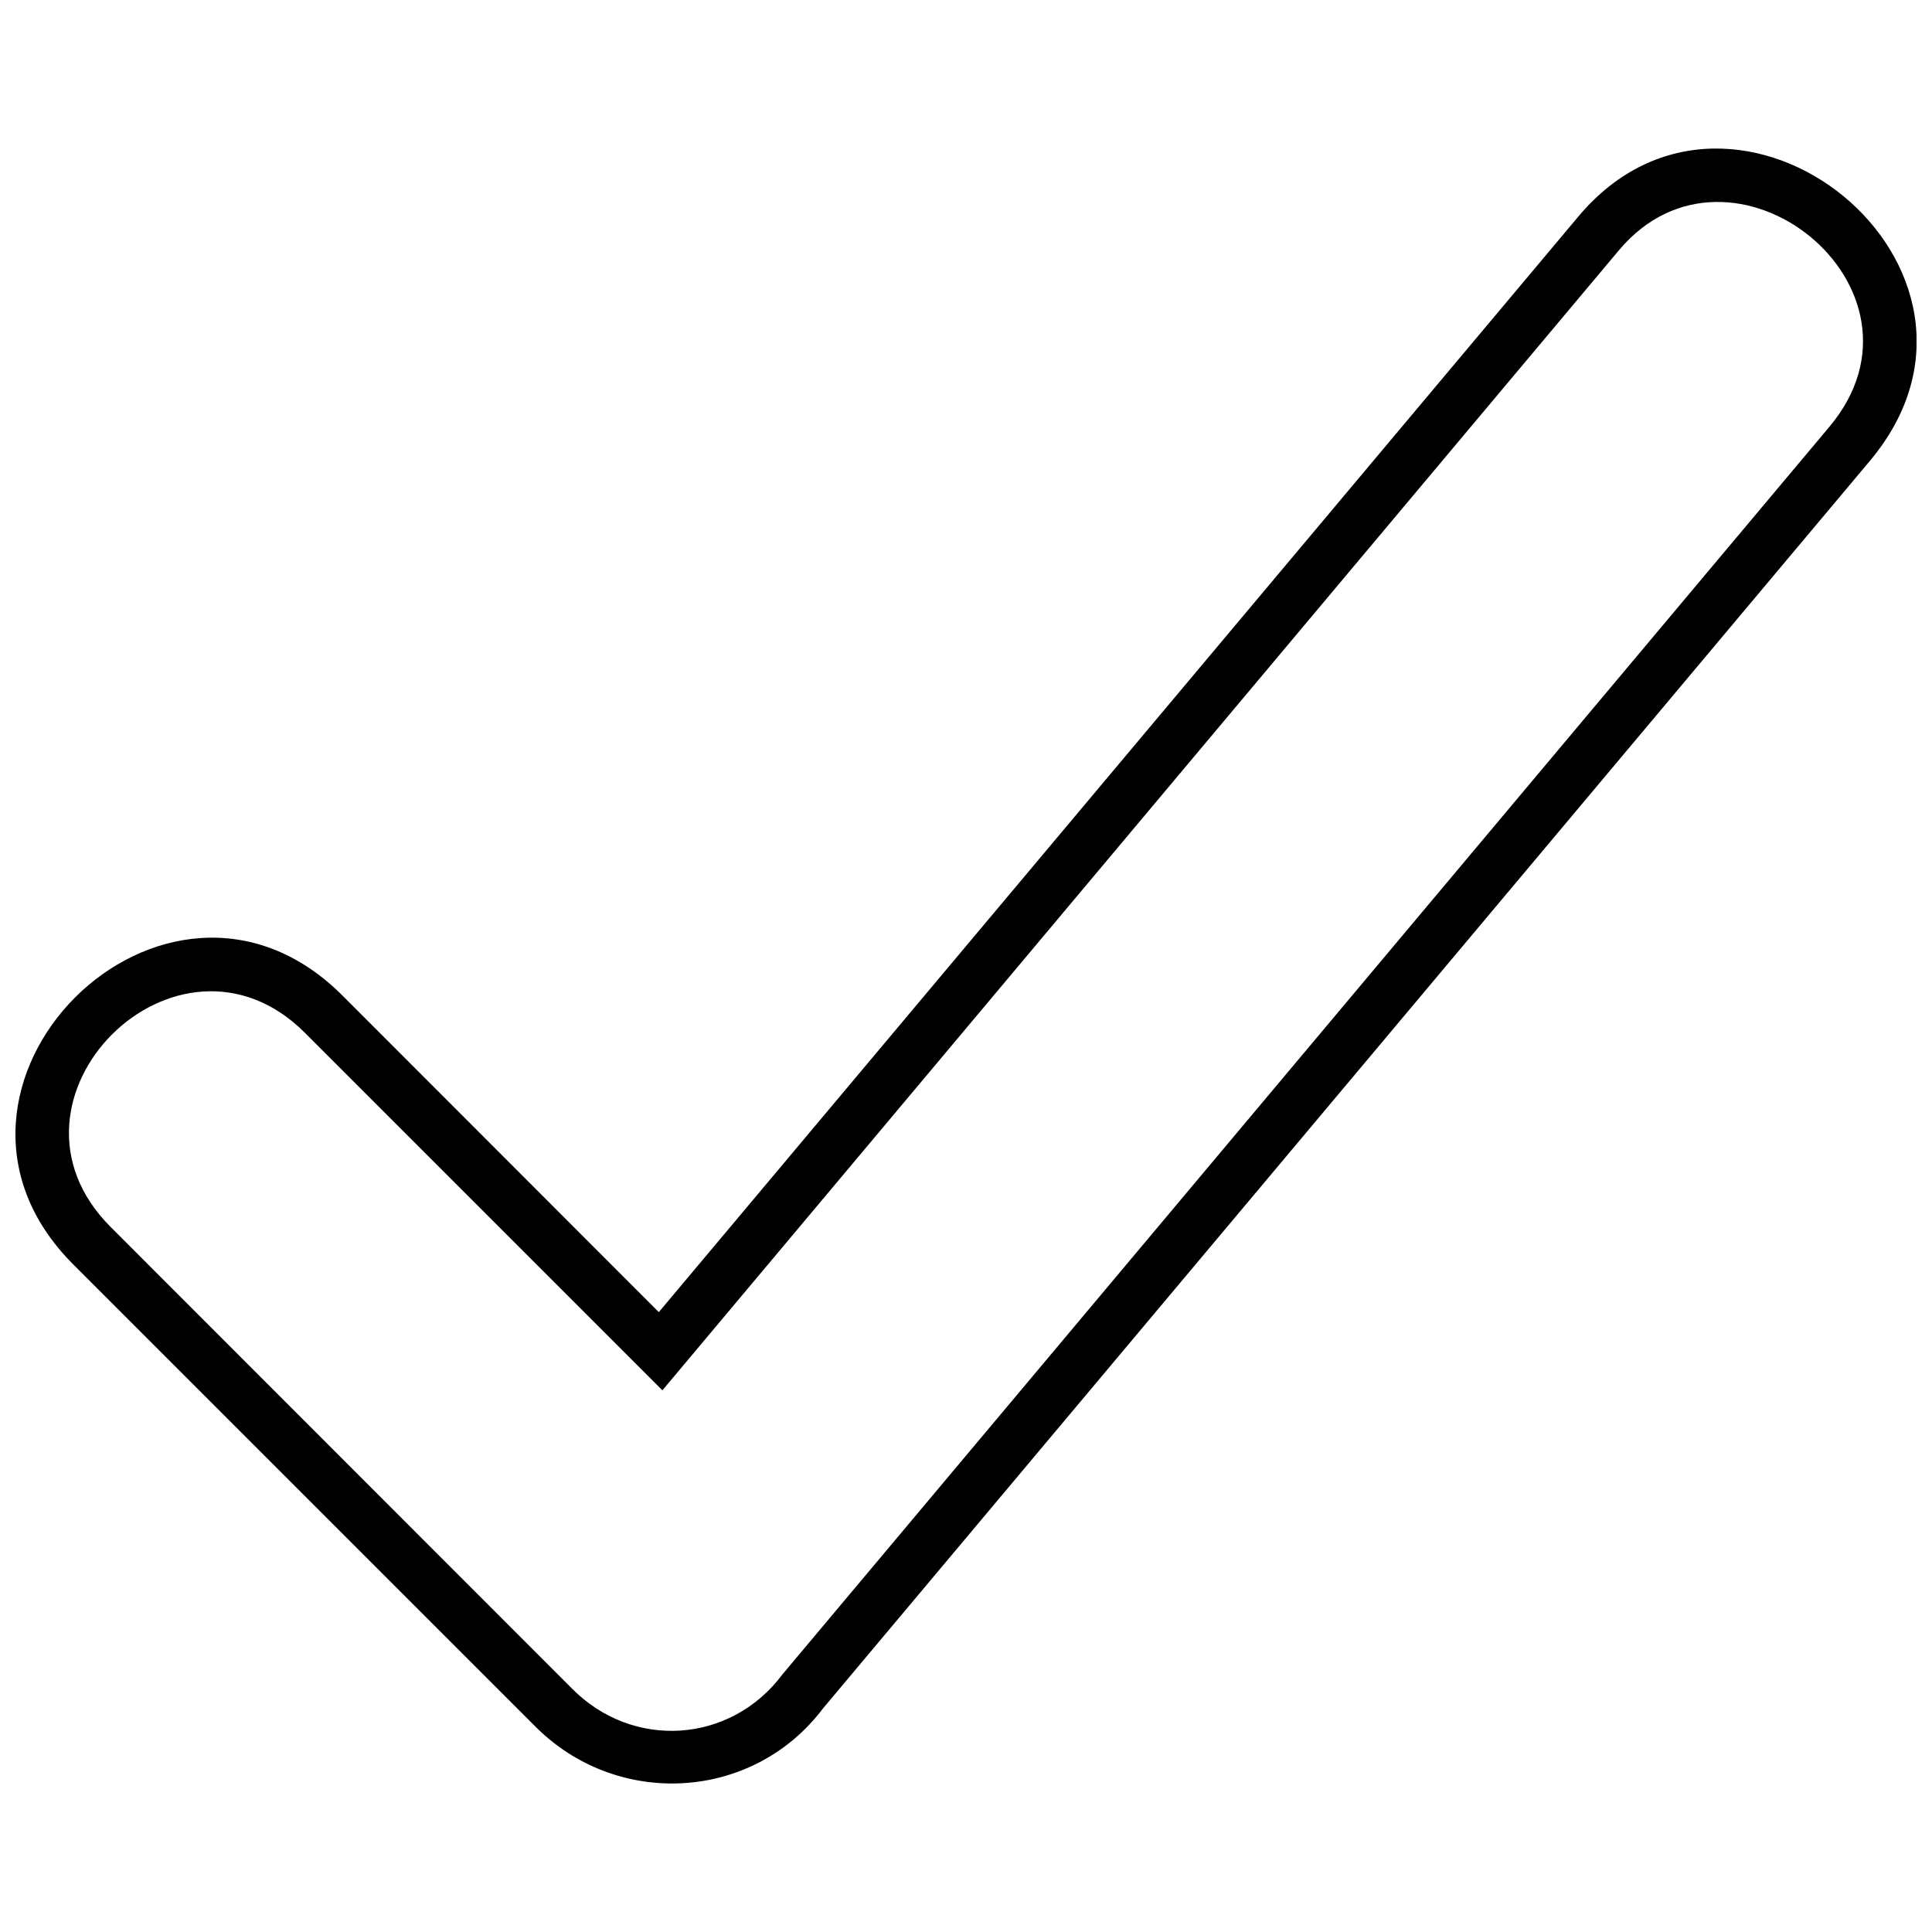 <svg xmlns="http://www.w3.org/2000/svg" width="800px" height="800px" version="1.1" viewBox="144 144 512 512">
 <defs>
  <clipPath id="a">
   <path d="m148.09 183h503.81v434h-503.81z"/>
  </clipPath>
 </defs>
 <g clip-path="url(#a)">
  <path d="m234.73 407.8 83.863 83.926 243.7-290.36c41.617-49.637 120.05 13.766 77.23 64.793l-277.42 330.59c-18.629 24.691-54.812 26.648-76.539 4.484l-122.13-122.13c-46.922-46.855 24.438-118.15 71.297-71.297zm-9.914 9.914c-33.723-33.723-85.379 17.617-51.469 51.469l122.13 122.2c16.039 16.355 42.059 14.84 55.887-3.664l277.42-330.59c30.945-36.816-26.082-82.223-55.762-46.793l-253.48 302.11-94.727-94.727z"/>
 </g>
</svg>